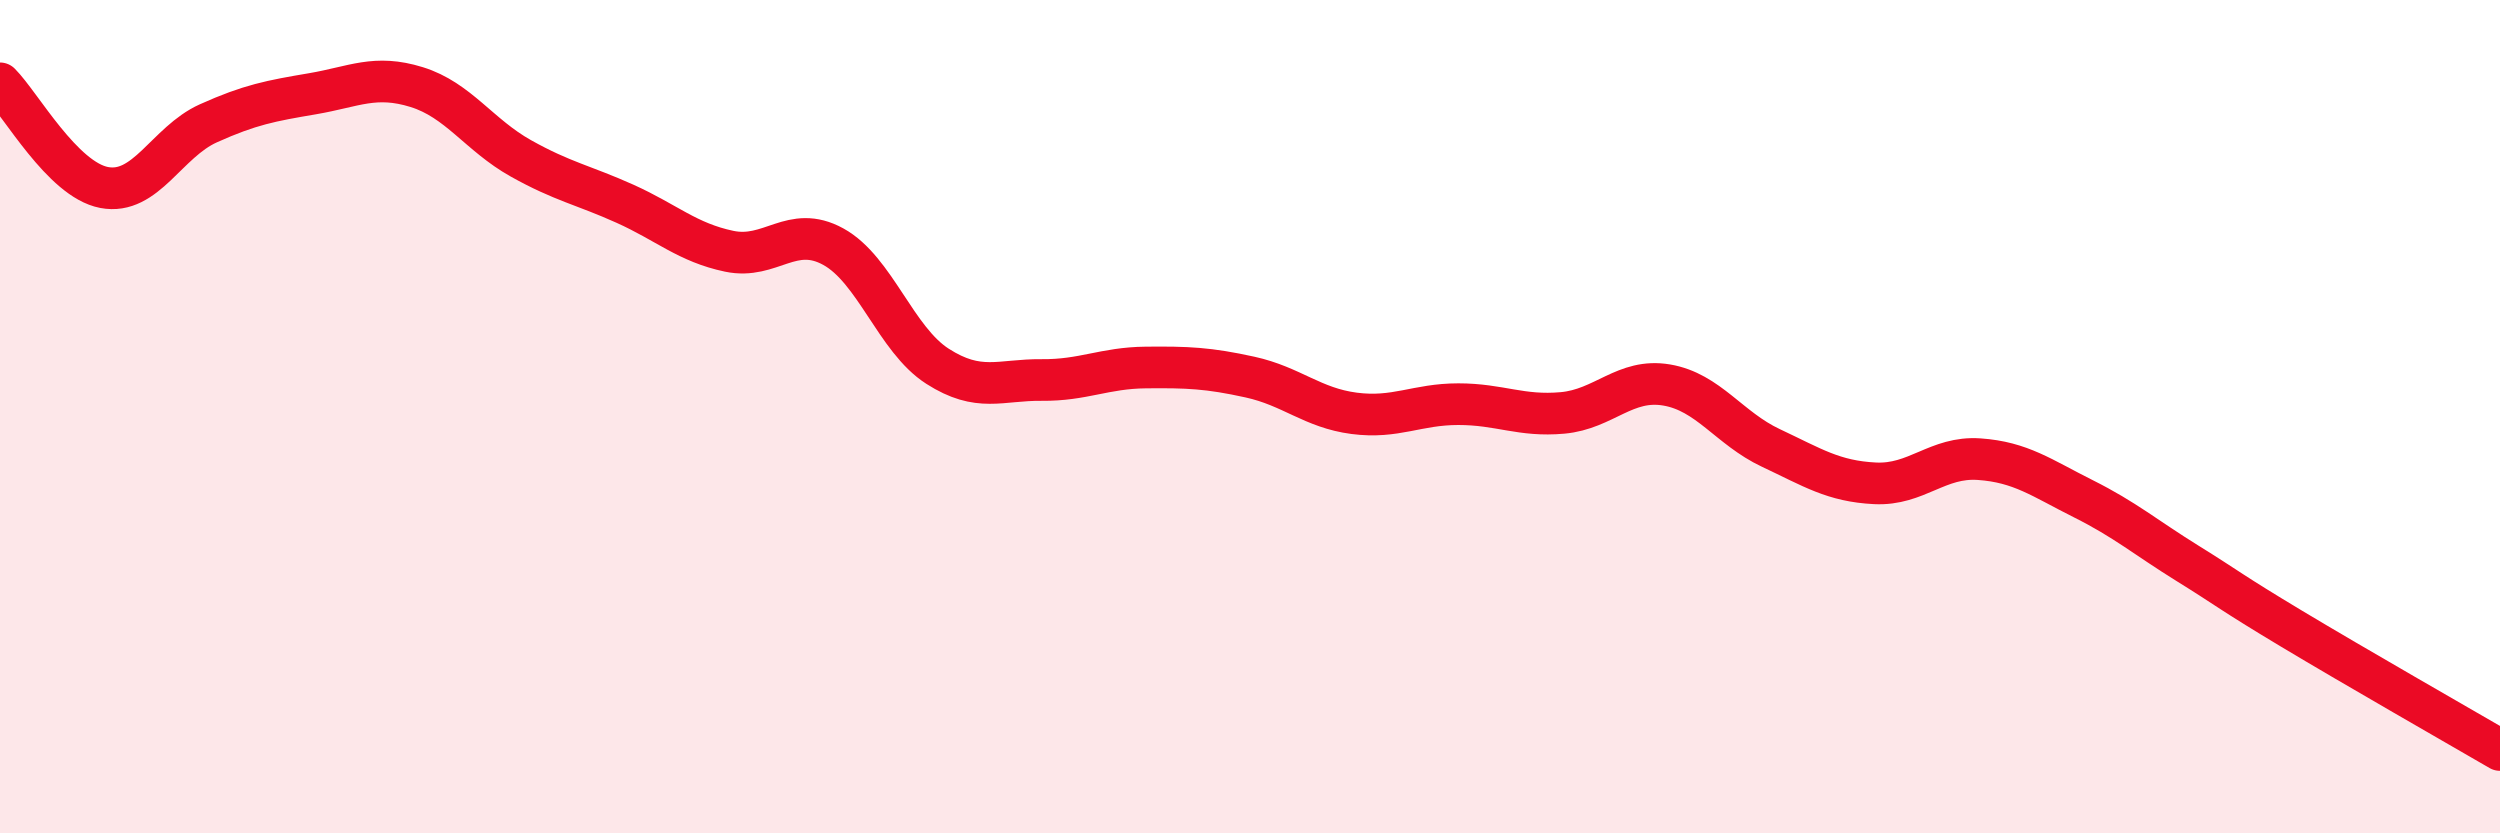 
    <svg width="60" height="20" viewBox="0 0 60 20" xmlns="http://www.w3.org/2000/svg">
      <path
        d="M 0,2 C 0.5,2.5 1.5,4.31 2.5,4.5 C 3.5,4.69 4,3.41 5,2.96 C 6,2.51 6.5,2.42 7.5,2.25 C 8.5,2.08 9,1.78 10,2.09 C 11,2.4 11.5,3.24 12.5,3.8 C 13.5,4.36 14,4.44 15,4.89 C 16,5.34 16.5,5.82 17.5,6.03 C 18.5,6.24 19,5.37 20,5.92 C 21,6.47 21.5,8.15 22.5,8.79 C 23.5,9.43 24,9.11 25,9.12 C 26,9.13 26.5,8.83 27.5,8.82 C 28.5,8.81 29,8.83 30,9.05 C 31,9.27 31.5,9.79 32.5,9.92 C 33.5,10.05 34,9.7 35,9.7 C 36,9.7 36.5,10 37.5,9.91 C 38.5,9.82 39,9.07 40,9.24 C 41,9.41 41.5,10.28 42.5,10.75 C 43.5,11.22 44,11.55 45,11.6 C 46,11.65 46.5,10.95 47.5,11.02 C 48.5,11.09 49,11.47 50,11.97 C 51,12.47 51.5,12.9 52.5,13.52 C 53.5,14.14 53.5,14.19 55,15.09 C 56.5,15.99 59,17.42 60,18L60 20L0 20Z"
        fill="#EB0A25"
        opacity="0.1"
        stroke-linecap="round"
        stroke-linejoin="round"
      />
      <path
        d="M 0,2 C 0.5,2.5 1.5,4.31 2.5,4.5 C 3.5,4.69 4,3.41 5,2.96 C 6,2.51 6.5,2.42 7.5,2.25 C 8.5,2.08 9,1.78 10,2.09 C 11,2.4 11.5,3.24 12.5,3.8 C 13.5,4.36 14,4.44 15,4.89 C 16,5.34 16.5,5.82 17.5,6.03 C 18.5,6.24 19,5.37 20,5.92 C 21,6.47 21.5,8.15 22.5,8.79 C 23.5,9.43 24,9.11 25,9.12 C 26,9.13 26.5,8.83 27.5,8.82 C 28.5,8.81 29,8.83 30,9.05 C 31,9.27 31.5,9.79 32.5,9.92 C 33.5,10.05 34,9.7 35,9.7 C 36,9.7 36.5,10 37.5,9.91 C 38.5,9.82 39,9.07 40,9.24 C 41,9.41 41.5,10.28 42.5,10.75 C 43.5,11.22 44,11.55 45,11.6 C 46,11.65 46.5,10.95 47.5,11.02 C 48.5,11.09 49,11.47 50,11.97 C 51,12.47 51.5,12.9 52.5,13.52 C 53.5,14.14 53.5,14.19 55,15.09 C 56.5,15.99 59,17.42 60,18"
        stroke="#EB0A25"
        stroke-width="1"
        fill="none"
        stroke-linecap="round"
        stroke-linejoin="round"
      />
    </svg>
  